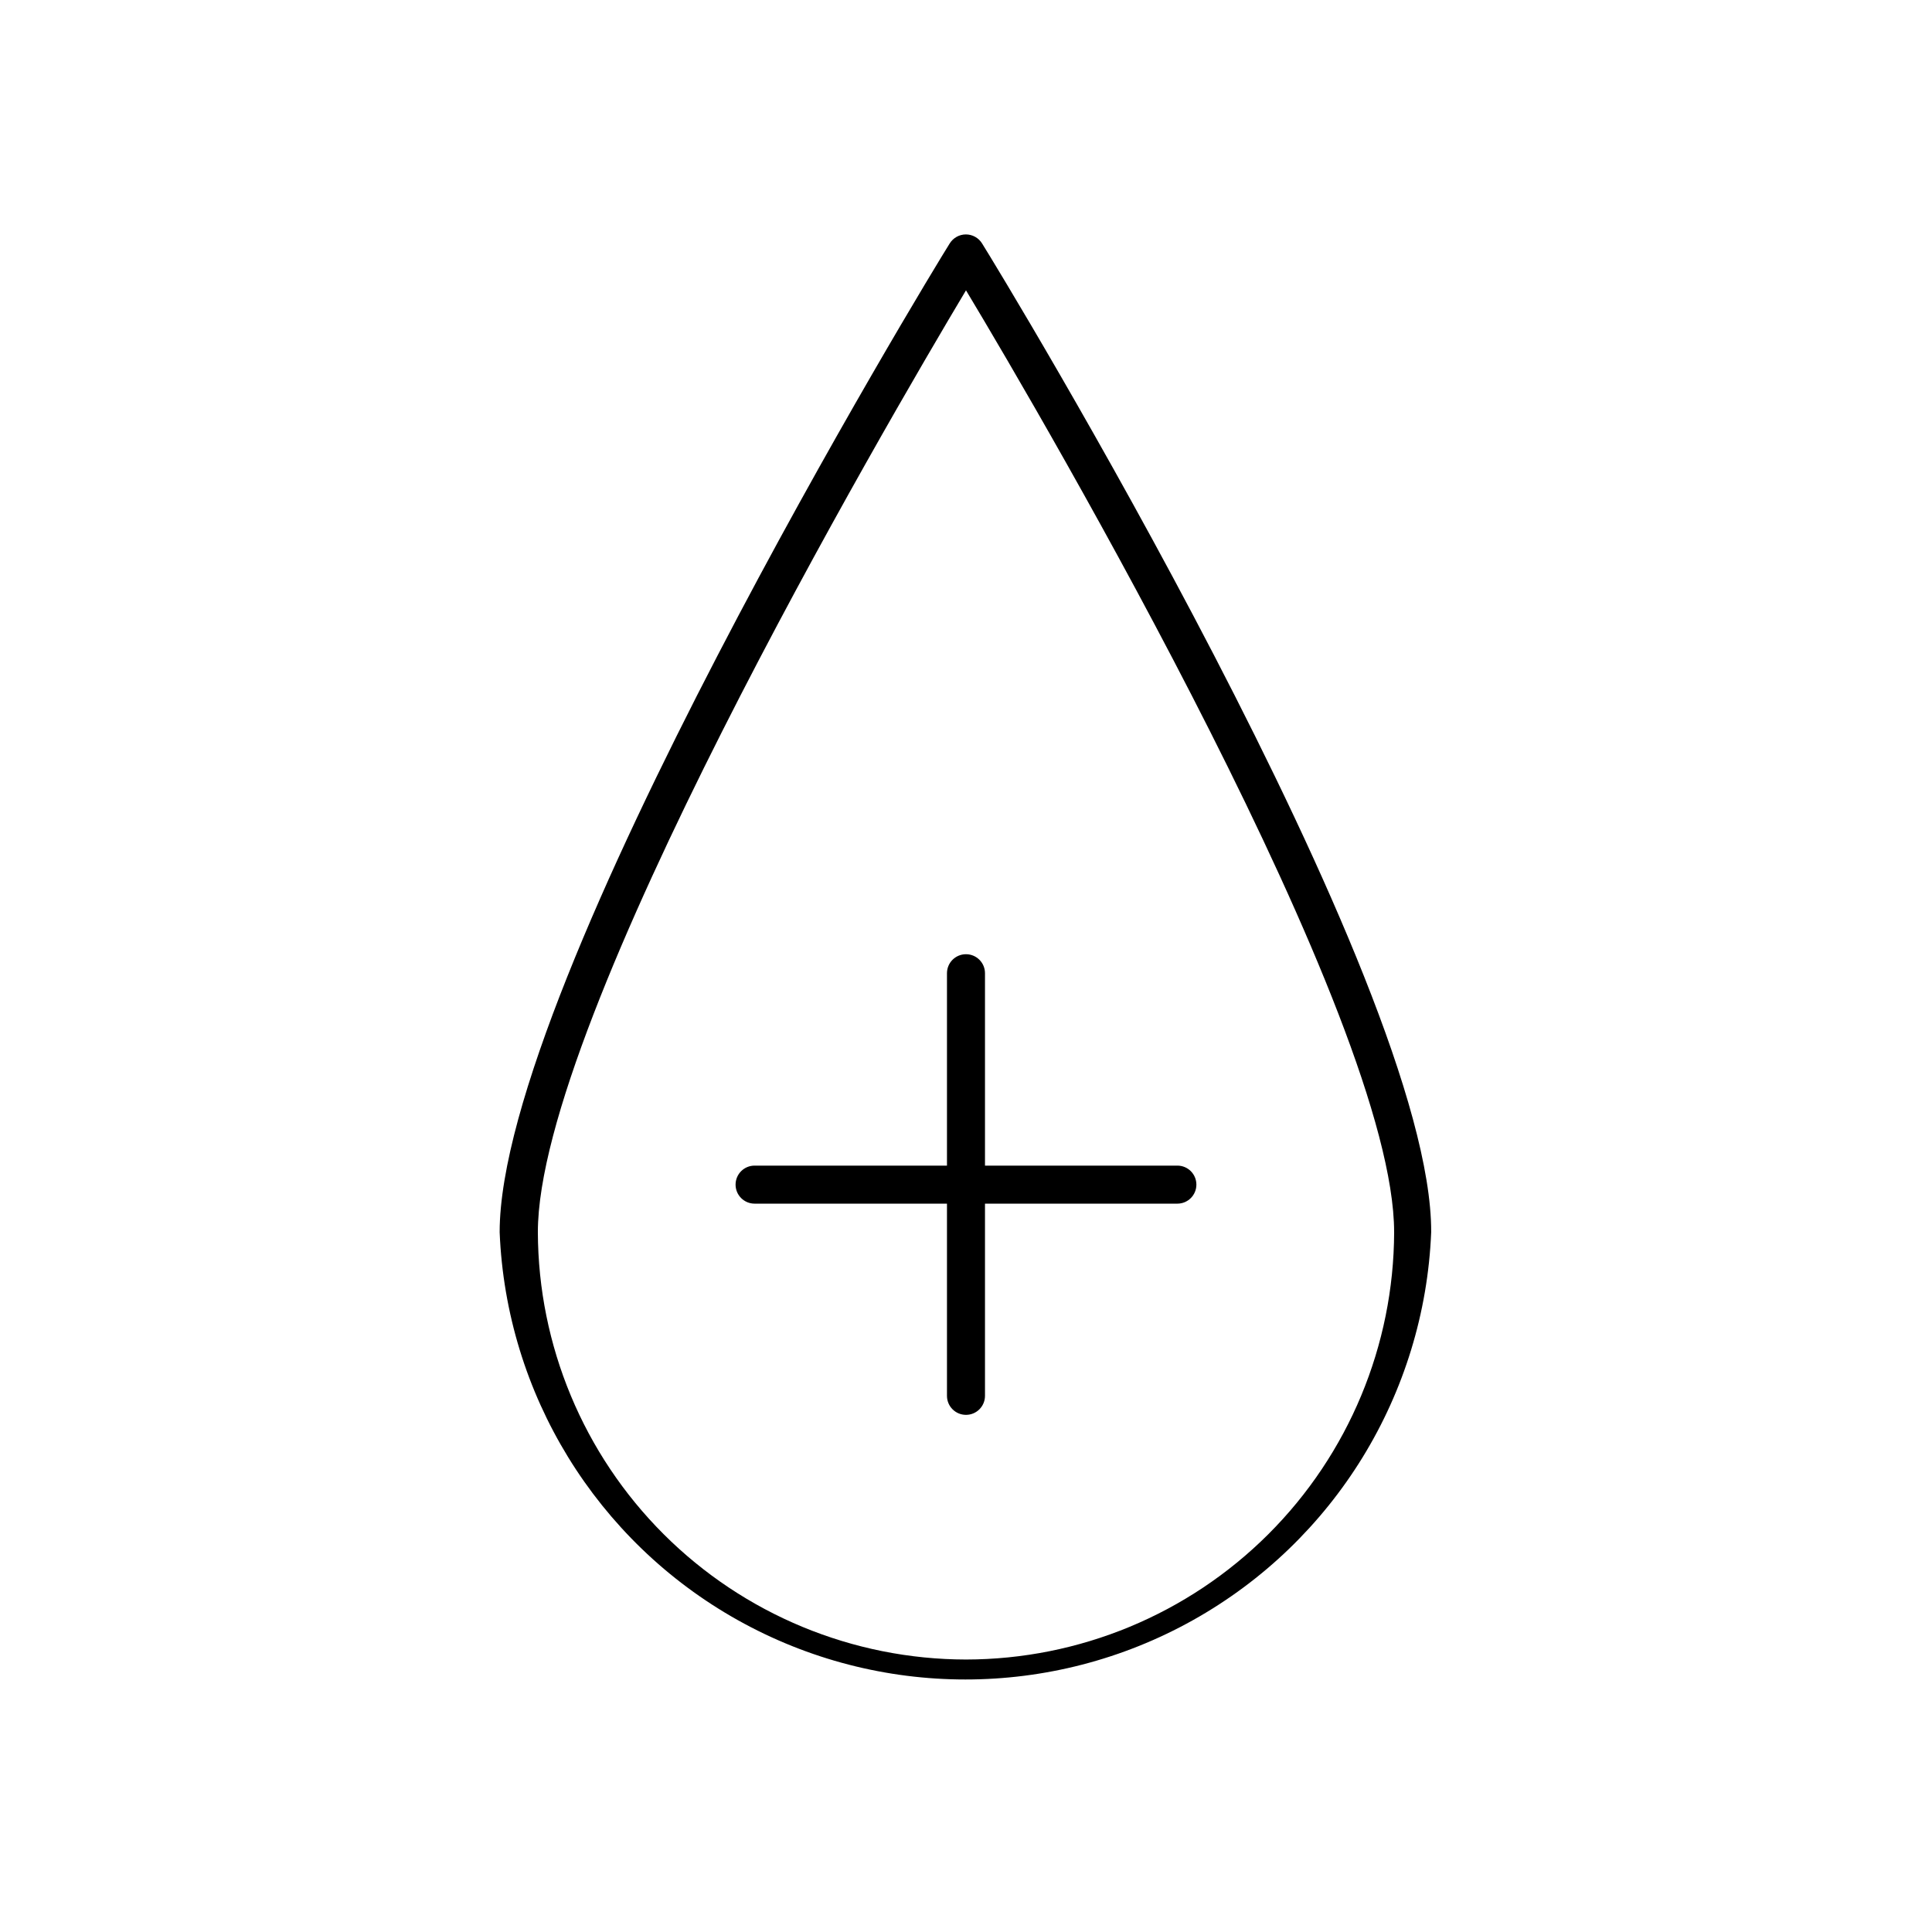 <?xml version="1.0" encoding="UTF-8"?>
<!-- The Best Svg Icon site in the world: iconSvg.co, Visit us! https://iconsvg.co -->
<svg fill="#000000" width="800px" height="800px" version="1.1" viewBox="144 144 512 512" xmlns="http://www.w3.org/2000/svg">
 <g>
  <path d="m404.28 208.55c-0.914-1.504-2.547-2.426-4.309-2.426-1.762 0-3.394 0.922-4.309 2.426-5.039 7.961-119.25 195.88-119.25 261.98 1.734 42.914 25.633 81.848 63.113 102.82 37.48 20.973 83.16 20.973 120.64 0 37.48-20.969 61.379-59.902 63.113-102.82 0.25-66.301-114.11-254.22-119-261.98zm-4.281 375.24c-30.047-0.039-58.852-11.98-80.113-33.203-21.262-21.227-33.254-50.012-33.348-80.055 0-56.277 92.246-214.07 113.46-249.59 21.211 35.266 113.46 193.26 113.46 249.59h0.004c-0.094 30.043-12.082 58.828-33.348 80.055-21.262 21.223-50.066 33.164-80.109 33.203z"/>
  <path d="m456.02 452.9h-50.988v-50.984c0-2.785-2.254-5.039-5.035-5.039-2.785 0-5.039 2.254-5.039 5.039v50.984h-50.984c-2.785 0-5.039 2.254-5.039 5.039 0 2.781 2.254 5.039 5.039 5.039h50.984v50.934c0 2.781 2.254 5.039 5.039 5.039 2.781 0 5.035-2.258 5.035-5.039v-50.934h50.988c2.781 0 5.035-2.258 5.035-5.039 0-2.785-2.254-5.039-5.035-5.039z"/>
 </g>
</svg>